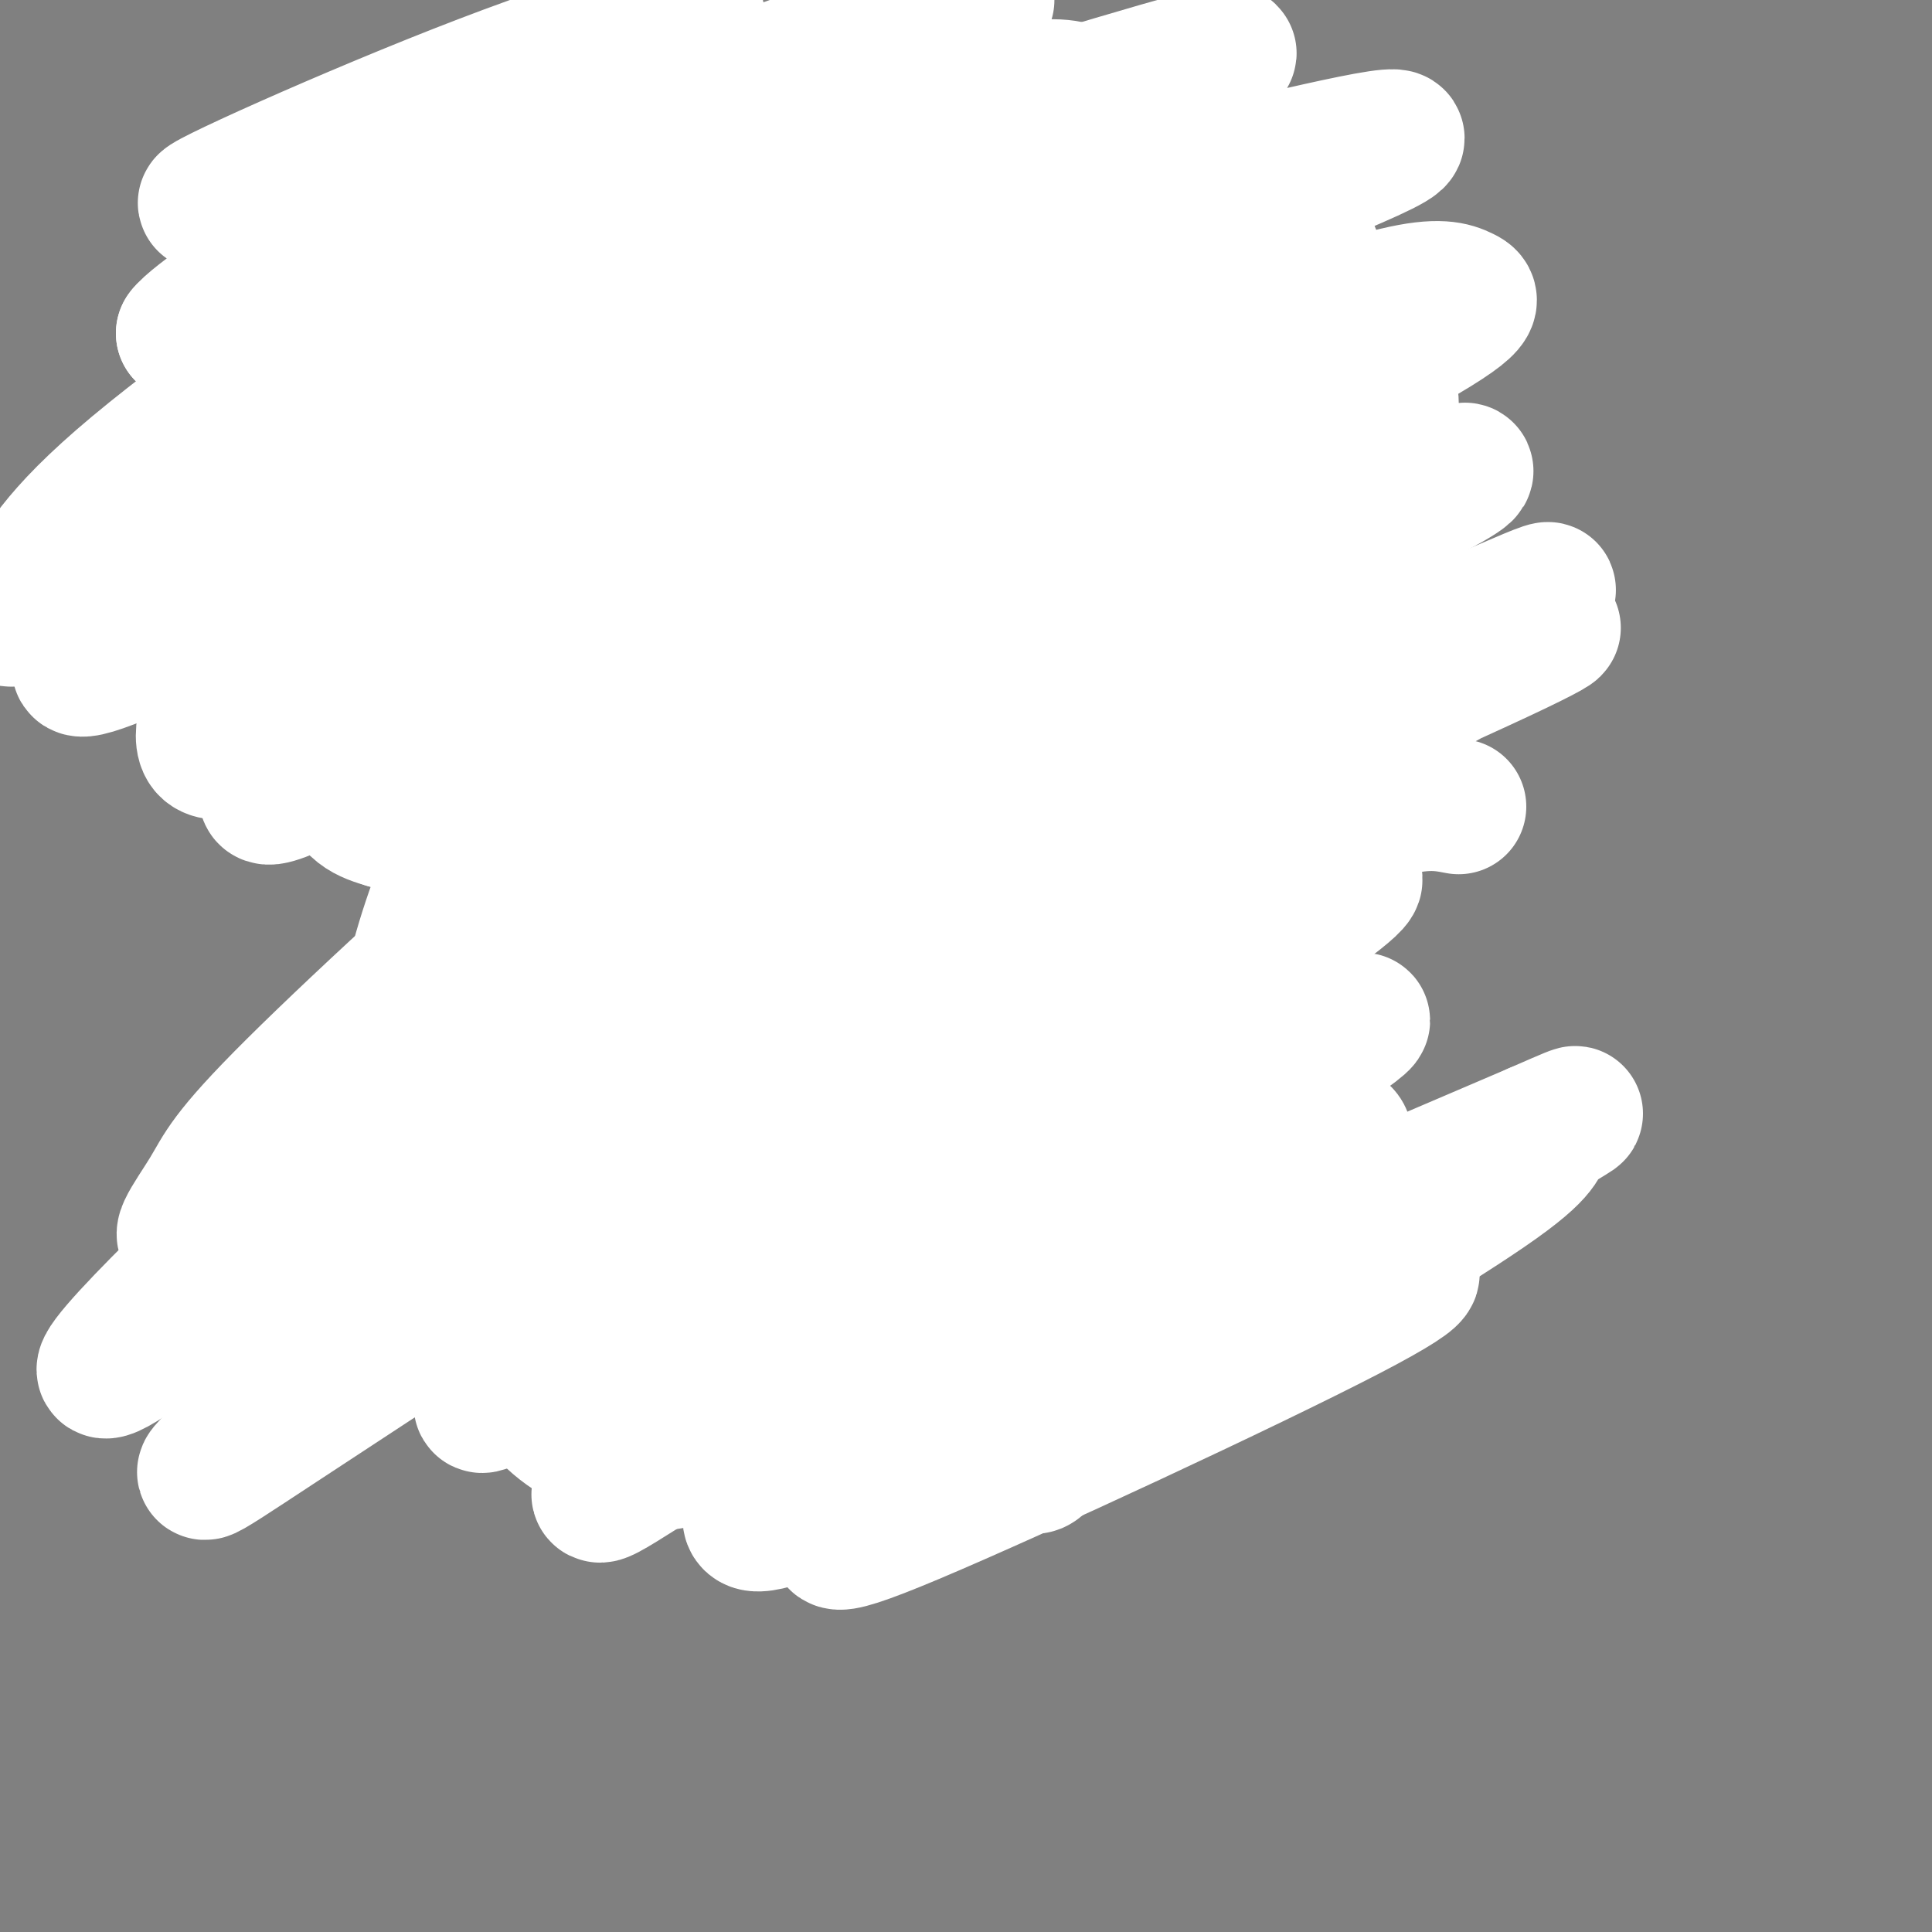 <svg viewBox='0 0 400 400' version='1.1' xmlns='http://www.w3.org/2000/svg' xmlns:xlink='http://www.w3.org/1999/xlink'><rect x="0" y="0" width="400" height="400" fill="#808080" stroke="none"/><g fill='none' stroke='#000000' stroke-width='3' stroke-linecap='round' stroke-linejoin='round'><path d='M129,109c0.000,0.000 12.000,33.000 12,33'/><path d='M130,111c-1.833,-6.167 -3.667,-12.333 -2,-8c1.667,4.333 6.833,19.167 12,34'/><path d='M127,107c0.000,0.000 16.000,39.000 16,39'/><path d='M140,140c0.000,0.000 6.000,13.000 6,13'/><path d='M158,170c0.000,0.000 12.000,8.000 12,8'/><path d='M141,145c1.083,3.750 2.167,7.500 8,13c5.833,5.500 16.417,12.750 27,20'/><path d='M160,165c0.444,2.400 0.889,4.800 5,8c4.111,3.200 11.889,7.200 18,7c6.111,-0.200 10.556,-4.600 15,-9'/><path d='M201,174c0.000,0.000 4.000,-6.000 4,-6'/><path d='M161,152c0.000,0.000 9.000,-2.000 9,-2'/><path d='M194,148c0.000,0.000 6.000,1.000 6,1'/><path d='M204,174c0.000,0.000 13.000,-17.000 13,-17'/><path d='M206,169c4.583,-2.833 9.167,-5.667 13,-15c3.833,-9.333 6.917,-25.167 10,-41'/><path d='M229,113c-1.022,5.622 -8.578,40.178 -10,43c-1.422,2.822 3.289,-26.089 8,-55'/><path d='M193,101c0.000,0.000 7.000,-12.000 7,-12'/><path d='M195,97c0.000,0.000 -1.000,4.000 -1,4'/><path d='M195,106c3.306,-4.636 6.612,-9.273 6,-9c-0.612,0.273 -5.144,5.455 -7,7c-1.856,1.545 -1.038,-0.545 1,-3c2.038,-2.455 5.297,-5.273 8,-6c2.703,-0.727 4.852,0.636 7,2'/><path d='M210,97c4.333,2.089 11.667,6.311 11,9c-0.667,2.689 -9.333,3.844 -18,5'/><path d='M203,98c0.333,4.083 0.667,8.167 2,10c1.333,1.833 3.667,1.417 6,1'/><path d='M212,99c1.667,3.500 3.333,7.000 3,9c-0.333,2.000 -2.667,2.500 -5,3'/><path d='M200,100c-0.489,4.222 -0.978,8.444 -1,9c-0.022,0.556 0.422,-2.556 1,-3c0.578,-0.444 1.289,1.778 2,4'/><path d='M216,102c0.000,0.000 0.000,5.000 0,5'/><path d='M165,98c1.289,3.178 2.578,6.356 2,6c-0.578,-0.356 -3.022,-4.244 -6,-6c-2.978,-1.756 -6.489,-1.378 -10,-1'/><path d='M158,97c-4.978,1.622 -9.956,3.244 -13,6c-3.044,2.756 -4.156,6.644 -4,8c0.156,1.356 1.578,0.178 3,-1'/><path d='M144,110c5.166,0.815 16.581,3.352 19,3c2.419,-0.352 -4.156,-3.595 -5,-7c-0.844,-3.405 4.045,-6.973 3,-7c-1.045,-0.027 -8.022,3.486 -15,7'/><path d='M146,106c-1.543,0.165 2.100,-2.923 2,-2c-0.100,0.923 -3.942,5.856 -4,6c-0.058,0.144 3.670,-4.500 6,-7c2.330,-2.500 3.264,-2.856 3,-1c-0.264,1.856 -1.725,5.923 -1,6c0.725,0.077 3.636,-3.835 4,-4c0.364,-0.165 -1.818,3.418 -4,7'/><path d='M152,111c1.400,-0.359 6.901,-4.756 9,-5c2.099,-0.244 0.796,3.665 1,4c0.204,0.335 1.915,-2.904 2,-3c0.085,-0.096 -1.458,2.952 -3,6'/><path d='M191,74c-3.250,5.333 -6.500,10.667 -8,15c-1.500,4.333 -1.250,7.667 -1,11'/><path d='M182,101c-2.917,9.083 -5.833,18.167 -12,26c-6.167,7.833 -15.583,14.417 -25,21'/><path d='M145,148c-4.167,3.500 -2.083,1.750 0,0'/><path d='M153,133c0.000,0.000 7.000,8.000 7,8'/><path d='M166,128c0.000,0.000 4.000,2.000 4,2'/><path d='M175,106c0.000,0.000 5.000,3.000 5,3'/><path d='M178,89c0.000,0.000 7.000,3.000 7,3'/><path d='M180,82c0.000,0.000 6.000,5.000 6,5'/><path d='M174,134c2.667,2.250 5.333,4.500 8,4c2.667,-0.500 5.333,-3.750 8,-7'/><path d='M210,103c0.000,0.000 -1.000,0.000 -1,0'/><path d='M165,32c1.711,0.112 3.423,0.223 5,2c1.577,1.777 3.021,5.219 4,10c0.979,4.781 1.494,10.903 2,17c0.506,6.097 1.002,12.171 0,19c-1.002,6.829 -3.501,14.415 -6,22'/><path d='M190,51c-0.250,7.167 -0.500,14.333 -3,22c-2.500,7.667 -7.250,15.833 -12,24'/><path d='M200,38c2.166,0.939 4.332,1.879 6,7c1.668,5.121 2.839,14.424 2,21c-0.839,6.576 -3.687,10.424 -8,15c-4.313,4.576 -10.089,9.879 -14,12c-3.911,2.121 -5.955,1.061 -8,0'/><path d='M210,80c3.750,-6.250 7.500,-12.500 9,-19c1.500,-6.500 0.750,-13.250 0,-20'/><path d='M223,51c0.833,11.667 1.667,23.333 1,30c-0.667,6.667 -2.833,8.333 -5,10'/><path d='M228,86c0.000,0.000 -6.000,13.000 -6,13'/><path d='M159,36c-1.778,-0.289 -3.556,-0.578 -6,0c-2.444,0.578 -5.556,2.022 -7,11c-1.444,8.978 -1.222,25.489 -1,42'/><path d='M146,97c-4.111,-6.133 -8.222,-12.267 -10,-17c-1.778,-4.733 -1.222,-8.067 0,-11c1.222,-2.933 3.111,-5.467 5,-8'/><path d='M140,65c-3.250,3.750 -6.500,7.500 -7,15c-0.500,7.500 1.750,18.750 4,30'/><path d='M130,111c-3.750,-1.917 -7.500,-3.833 -9,-9c-1.500,-5.167 -0.750,-13.583 0,-22'/><path d='M124,116c-2.889,-0.822 -5.778,-1.644 -9,-4c-3.222,-2.356 -6.778,-6.244 -9,-12c-2.222,-5.756 -3.111,-13.378 -4,-21'/><path d='M119,106c-2.422,0.067 -4.844,0.133 -6,2c-1.156,1.867 -1.044,5.533 1,9c2.044,3.467 6.022,6.733 10,10'/><path d='M229,103c3.536,1.369 7.071,2.738 9,4c1.929,1.262 2.250,2.417 1,7c-1.250,4.583 -4.071,12.595 -6,16c-1.929,3.405 -2.964,2.202 -4,1'/><path d='M103,27c-0.169,-2.316 -0.338,-4.632 -2,-6c-1.662,-1.368 -4.817,-1.789 -11,-1c-6.183,0.789 -15.396,2.789 -22,5c-6.604,2.211 -10.601,4.632 -13,9c-2.399,4.368 -3.199,10.684 -4,17'/><path d='M58,58c2.046,8.761 4.093,17.522 1,25c-3.093,7.478 -11.324,13.675 -15,19c-3.676,5.325 -2.797,9.780 -3,13c-0.203,3.220 -1.486,5.206 0,10c1.486,4.794 5.743,12.397 10,20'/><path d='M62,164c1.044,2.022 2.089,4.044 1,3c-1.089,-1.044 -4.311,-5.156 -5,-10c-0.689,-4.844 1.156,-10.422 3,-16'/><path d='M68,139c-0.822,5.756 -1.644,11.511 0,18c1.644,6.489 5.756,13.711 9,18c3.244,4.289 5.622,5.644 8,7'/><path d='M93,181c1.083,10.417 2.167,20.833 4,21c1.833,0.167 4.417,-9.917 7,-20'/><path d='M106,182c0.988,-1.905 1.976,-3.810 0,-9c-1.976,-5.190 -6.917,-13.667 -9,-19c-2.083,-5.333 -1.310,-7.524 0,-10c1.310,-2.476 3.155,-5.238 5,-8'/><path d='M122,29c-4.061,5.421 -8.121,10.842 -11,30c-2.879,19.158 -4.576,52.053 -2,50c2.576,-2.053 9.424,-39.053 12,-57c2.576,-17.947 0.879,-16.842 -1,-17c-1.879,-0.158 -3.939,-1.579 -6,-3'/><path d='M114,32c-6.633,-0.257 -20.217,0.599 -24,0c-3.783,-0.599 2.235,-2.655 3,-5c0.765,-2.345 -3.723,-4.979 -7,2c-3.277,6.979 -5.344,23.571 -11,33c-5.656,9.429 -14.902,11.694 -19,18c-4.098,6.306 -3.049,16.653 -2,27'/><path d='M54,107c0.167,7.833 1.583,13.917 3,20'/><path d='M224,51c-0.476,-2.107 -0.952,-4.214 1,-8c1.952,-3.786 6.333,-9.250 13,-12c6.667,-2.750 15.619,-2.786 20,-2c4.381,0.786 4.190,2.393 4,4'/><path d='M261,35c1.489,0.333 2.978,0.667 5,-1c2.022,-1.667 4.578,-5.333 6,7c1.422,12.333 1.711,40.667 2,69'/><path d='M261,46c5.780,0.271 11.560,0.542 15,4c3.440,3.458 4.541,10.102 6,13c1.459,2.898 3.278,2.049 3,14c-0.278,11.951 -2.651,36.700 -3,49c-0.349,12.300 1.325,12.150 3,12'/><path d='M282,68c1.563,-10.410 3.126,-20.821 4,-9c0.874,11.821 1.060,45.872 -1,63c-2.060,17.128 -6.367,17.333 -8,20c-1.633,2.667 -0.594,7.795 0,11c0.594,3.205 0.741,4.487 4,6c3.259,1.513 9.629,3.256 16,5'/><path d='M297,167c-1.956,0.622 -3.911,1.244 -7,1c-3.089,-0.244 -7.311,-1.356 -10,-5c-2.689,-3.644 -3.844,-9.822 -5,-16'/><path d='M275,146c1.083,14.083 2.167,28.167 1,35c-1.167,6.833 -4.583,6.417 -8,6'/><path d='M263,188c-3.057,5.112 -6.114,10.225 -5,7c1.114,-3.225 6.398,-14.787 9,-25c2.602,-10.213 2.522,-19.078 -3,-17c-5.522,2.078 -16.487,15.098 -22,20c-5.513,4.902 -5.575,1.686 -6,-2c-0.425,-3.686 -1.212,-7.843 -2,-12'/><path d='M168,10c3.000,-1.956 6.000,-3.911 11,-6c5.000,-2.089 12.000,-4.311 20,-3c8.000,1.311 17.000,6.156 26,11'/><path d='M233,13c0.000,0.000 9.000,13.000 9,13'/><path d='M162,15c-5.940,-2.036 -11.881,-4.071 -17,-5c-5.119,-0.929 -9.417,-0.750 -14,1c-4.583,1.750 -9.452,5.071 -12,10c-2.548,4.929 -2.774,11.464 -3,18'/><path d='M142,25c-4.417,2.583 -8.833,5.167 -12,9c-3.167,3.833 -5.083,8.917 -7,14'/><path d='M147,166c0.000,0.000 5.000,23.000 5,23'/><path d='M150,170c0.000,0.000 3.000,25.000 3,25'/><path d='M152,178c0.833,5.833 1.667,11.667 1,17c-0.667,5.333 -2.833,10.167 -5,15'/><path d='M148,203c-2.250,4.000 -4.500,8.000 -8,11c-3.500,3.000 -8.250,5.000 -13,7'/><path d='M170,191c-0.667,2.250 -1.333,4.500 0,9c1.333,4.500 4.667,11.250 8,18'/><path d='M211,182c0.000,0.000 -19.000,32.000 -19,32'/><path d='M158,177c10.197,7.918 20.394,15.836 30,22c9.606,6.164 18.621,10.574 16,7c-2.621,-3.574 -16.878,-15.133 -31,-23c-14.122,-7.867 -28.110,-12.041 -20,-7c8.110,5.041 38.317,19.297 50,24c11.683,4.703 4.841,-0.149 -2,-5'/><path d='M201,195c-0.919,-4.835 -2.215,-14.423 -2,-16c0.215,-1.577 1.941,4.857 1,12c-0.941,7.143 -4.551,14.995 -4,10c0.551,-4.995 5.261,-22.836 7,-25c1.739,-2.164 0.507,11.348 1,17c0.493,5.652 2.710,3.445 4,-4c1.290,-7.445 1.654,-20.127 1,-17c-0.654,3.127 -2.327,22.064 -4,41'/><path d='M205,213c-0.578,9.000 -0.022,11.000 1,12c1.022,1.000 2.511,1.000 4,1'/><path d='M208,193c-0.833,-3.000 -1.667,-6.000 -1,-3c0.667,3.000 2.833,12.000 5,21'/><path d='M212,206c0.000,0.000 29.000,17.000 29,17'/><path d='M242,225c0.000,0.000 55.000,19.000 55,19'/><path d='M303,252c-32.333,17.000 -64.667,34.000 -85,43c-20.333,9.000 -28.667,10.000 -37,11'/><path d='M134,217c-16.940,9.881 -33.881,19.762 -49,24c-15.119,4.238 -28.417,2.833 -26,7c2.417,4.167 20.548,13.905 47,25c26.452,11.095 61.226,23.548 96,36'/><path d='M202,309c16.167,5.833 8.583,2.417 1,-1'/><path d='M126,224c1.378,3.111 2.756,6.222 5,10c2.244,3.778 5.356,8.222 18,17c12.644,8.778 34.822,21.889 57,35'/><path d='M183,276c43.313,-18.028 86.626,-36.056 69,-36c-17.626,0.056 -96.190,18.194 -130,25c-33.810,6.806 -22.867,2.278 -15,-4c7.867,-6.278 12.656,-14.306 15,-18c2.344,-3.694 2.241,-3.056 1,-3c-1.241,0.056 -3.621,-0.472 -6,-1'/><path d='M117,239c-9.561,4.880 -30.464,17.580 -35,20c-4.536,2.420 7.295,-5.439 21,-13c13.705,-7.561 29.283,-14.824 28,-9c-1.283,5.824 -19.428,24.736 -29,33c-9.572,8.264 -10.570,5.880 4,2c14.570,-3.880 44.710,-9.257 59,-13c14.290,-3.743 12.732,-5.854 3,2c-9.732,7.854 -27.638,25.673 -31,32c-3.362,6.327 7.819,1.164 19,-4'/><path d='M156,289c15.560,-6.970 44.960,-22.395 48,-20c3.040,2.395 -20.281,22.608 -31,32c-10.719,9.392 -8.836,7.961 5,-1c13.836,-8.961 39.626,-25.454 60,-36c20.374,-10.546 35.331,-15.147 31,-10c-4.331,5.147 -27.952,20.042 -35,25c-7.048,4.958 2.476,-0.021 12,-5'/><path d='M273,262c4.250,-2.333 8.500,-4.667 6,-3c-2.500,1.667 -11.750,7.333 -21,13'/></g>
<g fill='none' stroke='#9fc5e8' stroke-width='3' stroke-linecap='round' stroke-linejoin='round'><path d='M83,54c3.144,-8.937 6.287,-17.874 -3,-3c-9.287,14.874 -31.005,53.560 -28,51c3.005,-2.560 30.733,-46.367 38,-58c7.267,-11.633 -5.928,8.906 -19,34c-13.072,25.094 -26.021,54.741 -20,50c6.021,-4.741 31.010,-43.871 56,-83'/><path d='M107,45c5.009,-6.355 -10.470,19.258 -26,52c-15.530,32.742 -31.113,72.613 -23,60c8.113,-12.613 39.923,-77.711 44,-80c4.077,-2.289 -19.577,58.232 -28,82c-8.423,23.768 -1.614,10.784 6,-4c7.614,-14.784 16.033,-31.367 17,-28c0.967,3.367 -5.516,26.683 -12,50'/><path d='M145,26c-2.725,1.773 -5.450,3.546 -15,17c-9.550,13.454 -25.923,38.588 -18,33c7.923,-5.588 40.144,-41.899 48,-51c7.856,-9.101 -8.652,9.006 -19,24c-10.348,14.994 -14.537,26.875 -17,34c-2.463,7.125 -3.202,9.495 10,-7c13.202,-16.495 40.343,-51.856 46,-59c5.657,-7.144 -10.172,13.928 -26,35'/><path d='M154,52c-5.430,7.279 -6.006,7.977 -12,17c-5.994,9.023 -17.406,26.371 -4,13c13.406,-13.371 51.629,-57.463 58,-64c6.371,-6.537 -19.109,24.479 -31,41c-11.891,16.521 -10.191,18.547 -10,21c0.191,2.453 -1.127,5.332 5,-4c6.127,-9.332 19.700,-30.876 32,-47c12.300,-16.124 23.328,-26.827 20,-20c-3.328,6.827 -21.011,31.184 -30,46c-8.989,14.816 -9.282,20.090 -8,21c1.282,0.910 4.141,-2.545 7,-6'/><path d='M181,70c10.190,-13.060 32.167,-42.708 35,-44c2.833,-1.292 -13.476,25.774 -18,36c-4.524,10.226 2.738,3.613 10,-3'/><path d='M246,34c3.589,-9.795 7.178,-19.590 0,-4c-7.178,15.590 -25.123,56.566 -22,58c3.123,1.434 27.315,-36.674 29,-38c1.685,-1.326 -19.136,34.129 -17,36c2.136,1.871 27.229,-29.842 32,-34c4.771,-4.158 -10.780,19.241 -17,30c-6.220,10.759 -3.110,8.880 0,7'/><path d='M251,89c7.290,-8.741 25.516,-34.092 23,-26c-2.516,8.092 -25.773,49.629 -25,54c0.773,4.371 25.577,-28.423 25,-26c-0.577,2.423 -26.536,40.062 -33,49c-6.464,8.938 6.567,-10.824 15,-21c8.433,-10.176 12.266,-10.764 13,-9c0.734,1.764 -1.633,5.882 -4,10'/><path d='M265,120c-6.571,12.107 -21.000,37.375 -20,37c1.000,-0.375 17.429,-26.393 22,-32c4.571,-5.607 -2.714,9.196 -10,24'/></g>
<g fill='none' stroke='#d5a6bd' stroke-width='3' stroke-linecap='round' stroke-linejoin='round'><path d='M143,80c1.085,-4.262 2.169,-8.523 -1,-3c-3.169,5.523 -10.592,20.831 -6,18c4.592,-2.831 21.198,-23.801 24,-26c2.802,-2.199 -8.199,14.372 -11,20c-2.801,5.628 2.600,0.314 8,-5'/><path d='M172,64c0.000,0.000 0.100,0.100 0.1,0.1'/><path d='M140,107c-2.417,7.667 -4.833,15.333 -5,18c-0.167,2.667 1.917,0.333 4,-2'/><path d='M143,118c1.384,-2.248 2.768,-4.497 2,-2c-0.768,2.497 -3.689,9.738 -5,14c-1.311,4.262 -1.011,5.544 3,1c4.011,-4.544 11.734,-14.916 13,-14c1.266,0.916 -3.924,13.119 -5,17c-1.076,3.881 1.962,-0.559 5,-5'/></g>
<g fill='none' stroke='#f9cb9c' stroke-width='3' stroke-linecap='round' stroke-linejoin='round'><path d='M138,223c0.000,0.000 4.000,19.000 4,19'/><path d='M146,219c0.000,0.000 4.000,26.000 4,26'/><path d='M155,206c-0.583,-8.083 -1.167,-16.167 0,-9c1.167,7.167 4.083,29.583 7,52'/><path d='M170,200c0.000,0.000 4.000,46.000 4,46'/><path d='M214,237c0.000,0.000 1.000,12.000 1,12'/><path d='M230,226c0.000,0.000 2.000,9.000 2,9'/><path d='M240,225c0.000,0.000 -1.000,11.000 -1,11'/></g>
<g fill='none' stroke='#ffffff' stroke-width='28' stroke-linecap='round' stroke-linejoin='round'><path d='M163,51c-5.754,-2.678 -11.508,-5.356 -17,-5c-5.492,0.356 -10.723,3.745 -17,7c-6.277,3.255 -13.601,6.376 -27,19c-13.399,12.624 -32.874,34.749 -43,47c-10.126,12.251 -10.905,14.626 -13,20c-2.095,5.374 -5.507,13.746 -3,16c2.507,2.254 10.933,-1.611 12,-1c1.067,0.611 -5.224,5.697 20,-10c25.224,-15.697 81.962,-52.178 111,-72c29.038,-19.822 30.374,-22.984 33,-28c2.626,-5.016 6.541,-11.885 8,-16c1.459,-4.115 0.462,-5.477 -1,-7c-1.462,-1.523 -3.387,-3.207 -9,-3c-5.613,0.207 -14.913,2.304 -26,7c-11.087,4.696 -23.962,11.992 -38,22c-14.038,10.008 -29.239,22.729 -40,33c-10.761,10.271 -17.080,18.093 -23,26c-5.920,7.907 -11.440,15.898 -15,26c-3.560,10.102 -5.160,22.315 -4,29c1.160,6.685 5.080,7.843 9,9'/><path d='M80,170c5.271,1.466 13.949,0.632 20,0c6.051,-0.632 9.474,-1.061 31,-12c21.526,-10.939 61.156,-32.386 82,-44c20.844,-11.614 22.903,-13.394 28,-18c5.097,-4.606 13.233,-12.040 19,-18c5.767,-5.960 9.167,-10.448 11,-15c1.833,-4.552 2.100,-9.170 0,-12c-2.100,-2.830 -6.566,-3.874 -11,-5c-4.434,-1.126 -8.835,-2.336 -19,0c-10.165,2.336 -26.093,8.219 -44,19c-17.907,10.781 -37.793,26.462 -51,38c-13.207,11.538 -19.736,18.933 -29,33c-9.264,14.067 -21.264,34.805 -28,55c-6.736,20.195 -8.210,39.845 -8,49c0.210,9.155 2.103,7.813 4,10c1.897,2.187 3.796,7.903 11,9c7.204,1.097 19.712,-2.424 31,-8c11.288,-5.576 21.356,-13.208 43,-32c21.644,-18.792 54.863,-48.743 75,-69c20.137,-20.257 27.191,-30.820 33,-41c5.809,-10.180 10.371,-19.976 10,-26c-0.371,-6.024 -5.677,-8.276 -8,-10c-2.323,-1.724 -1.664,-2.921 -10,-1c-8.336,1.921 -25.668,6.961 -43,12'/><path d='M227,84c-17.828,7.975 -40.897,21.913 -52,29c-11.103,7.087 -10.238,7.324 -16,14c-5.762,6.676 -18.149,19.790 -28,35c-9.851,15.210 -17.166,32.516 -21,44c-3.834,11.484 -4.185,17.146 -5,23c-0.815,5.854 -2.092,11.901 -2,22c0.092,10.099 1.554,24.249 5,33c3.446,8.751 8.877,12.103 14,15c5.123,2.897 9.938,5.338 20,3c10.062,-2.338 25.371,-9.455 36,-15c10.629,-5.545 16.579,-9.516 26,-18c9.421,-8.484 22.313,-21.479 33,-34c10.687,-12.521 19.167,-24.566 26,-37c6.833,-12.434 12.018,-25.257 13,-32c0.982,-6.743 -2.240,-7.406 -4,-8c-1.760,-0.594 -2.059,-1.121 -6,0c-3.941,1.121 -11.526,3.889 -18,7c-6.474,3.111 -11.839,6.567 -20,14c-8.161,7.433 -19.119,18.845 -27,32c-7.881,13.155 -12.684,28.053 -14,43c-1.316,14.947 0.854,29.941 3,38c2.146,8.059 4.266,9.181 9,9c4.734,-0.181 12.082,-1.664 14,0c1.918,1.664 -1.595,6.475 8,-4c9.595,-10.475 32.297,-36.238 55,-62'/><path d='M276,235c7.091,-3.724 -2.680,17.968 -4,27c-1.320,9.032 5.813,5.406 13,3c7.187,-2.406 14.430,-3.593 -6,7c-20.430,10.593 -68.532,32.966 -90,42c-21.468,9.034 -16.301,4.731 -12,0c4.301,-4.731 7.735,-9.889 14,-16c6.265,-6.111 15.361,-13.175 37,-24c21.639,-10.825 55.819,-25.413 90,-40'/><path d='M318,234c14.527,-6.388 5.845,-2.358 3,0c-2.845,2.358 0.147,3.043 -11,11c-11.147,7.957 -36.433,23.184 -57,34c-20.567,10.816 -36.416,17.219 -50,22c-13.584,4.781 -24.903,7.938 -34,11c-9.097,3.062 -15.971,6.028 -13,0c2.971,-6.028 15.786,-21.049 37,-39c21.214,-17.951 50.827,-38.833 70,-51c19.173,-12.167 27.907,-15.619 7,-2c-20.907,13.619 -71.453,44.310 -122,75'/><path d='M148,295c-25.212,15.855 -27.243,17.993 -21,10c6.243,-7.993 20.761,-26.118 56,-53c35.239,-26.882 91.198,-62.521 97,-69c5.802,-6.479 -38.553,16.203 -59,26c-20.447,9.797 -16.984,6.708 -39,23c-22.016,16.292 -69.509,51.965 -80,58c-10.491,6.035 16.022,-17.567 35,-35c18.978,-17.433 30.422,-28.695 55,-46c24.578,-17.305 62.289,-40.652 100,-64'/><path d='M292,145c25.440,-14.619 39.042,-19.167 22,-11c-17.042,8.167 -64.726,29.048 -91,42c-26.274,12.952 -31.137,17.976 -36,23'/><path d='M302,167c-4.377,-0.850 -8.754,-1.700 -22,3c-13.246,4.700 -35.359,14.950 -56,25c-20.641,10.050 -39.808,19.901 -71,39c-31.192,19.099 -74.410,47.447 -95,61c-20.590,13.553 -18.552,12.312 -7,1c11.552,-11.312 32.617,-32.694 46,-45c13.383,-12.306 19.082,-15.536 60,-38c40.918,-22.464 117.055,-64.163 147,-81c29.945,-16.837 13.699,-8.810 -5,-1c-18.699,7.810 -39.849,15.405 -61,23'/><path d='M238,154c-22.882,9.342 -49.586,21.196 -65,27c-15.414,5.804 -19.537,5.559 -50,28c-30.463,22.441 -87.265,67.567 -99,74c-11.735,6.433 21.598,-25.826 43,-45c21.402,-19.174 30.872,-25.261 47,-36c16.128,-10.739 38.915,-26.128 78,-47c39.085,-20.872 94.467,-47.225 108,-55c13.533,-7.775 -14.785,3.029 -42,14c-27.215,10.971 -53.327,22.107 -74,33c-20.673,10.893 -35.907,21.541 -51,33c-15.093,11.459 -30.047,23.730 -45,36'/><path d='M88,216c-17.381,14.461 -38.333,32.615 -46,38c-7.667,5.385 -2.048,-1.998 1,-7c3.048,-5.002 3.526,-7.622 18,-22c14.474,-14.378 42.945,-40.513 64,-58c21.055,-17.487 34.695,-26.325 64,-42c29.305,-15.675 74.276,-38.189 96,-50c21.724,-11.811 20.203,-12.921 18,-14c-2.203,-1.079 -5.086,-2.128 -14,0c-8.914,2.128 -23.859,7.432 -37,10c-13.141,2.568 -24.480,2.401 -68,25c-43.520,22.599 -119.222,67.965 -128,69c-8.778,1.035 49.367,-42.260 86,-67c36.633,-24.740 51.752,-30.926 62,-35c10.248,-4.074 15.624,-6.037 21,-8'/><path d='M225,55c20.335,-7.672 60.671,-22.852 64,-26c3.329,-3.148 -30.349,5.737 -47,9c-16.651,3.263 -16.275,0.904 -60,22c-43.725,21.096 -131.553,65.645 -157,76c-25.447,10.355 11.485,-13.485 36,-29c24.515,-15.515 36.612,-22.705 48,-30c11.388,-7.295 22.066,-14.695 53,-28c30.934,-13.305 82.124,-32.516 91,-37c8.876,-4.484 -24.562,5.758 -58,16'/><path d='M195,28c-21.082,6.192 -44.787,13.670 -79,32c-34.213,18.330 -78.934,47.510 -99,60c-20.066,12.490 -15.477,8.289 -12,3c3.477,-5.289 5.841,-11.667 23,-26c17.159,-14.333 49.112,-36.619 72,-51c22.888,-14.381 36.712,-20.855 58,-29c21.288,-8.145 50.039,-17.962 46,-17c-4.039,0.962 -40.868,12.703 -74,26c-33.132,13.297 -62.566,28.148 -92,43'/><path d='M38,69c3.709,-5.395 58.982,-40.382 84,-56c25.018,-15.618 19.781,-11.867 -5,-1c-24.781,10.867 -69.106,28.851 -74,30c-4.894,1.149 29.644,-14.537 57,-25c27.356,-10.463 47.530,-15.704 44,-13c-3.530,2.704 -30.765,13.352 -58,24'/><path d='M86,28c-12.167,5.167 -13.583,6.083 -15,7'/></g>
</svg>